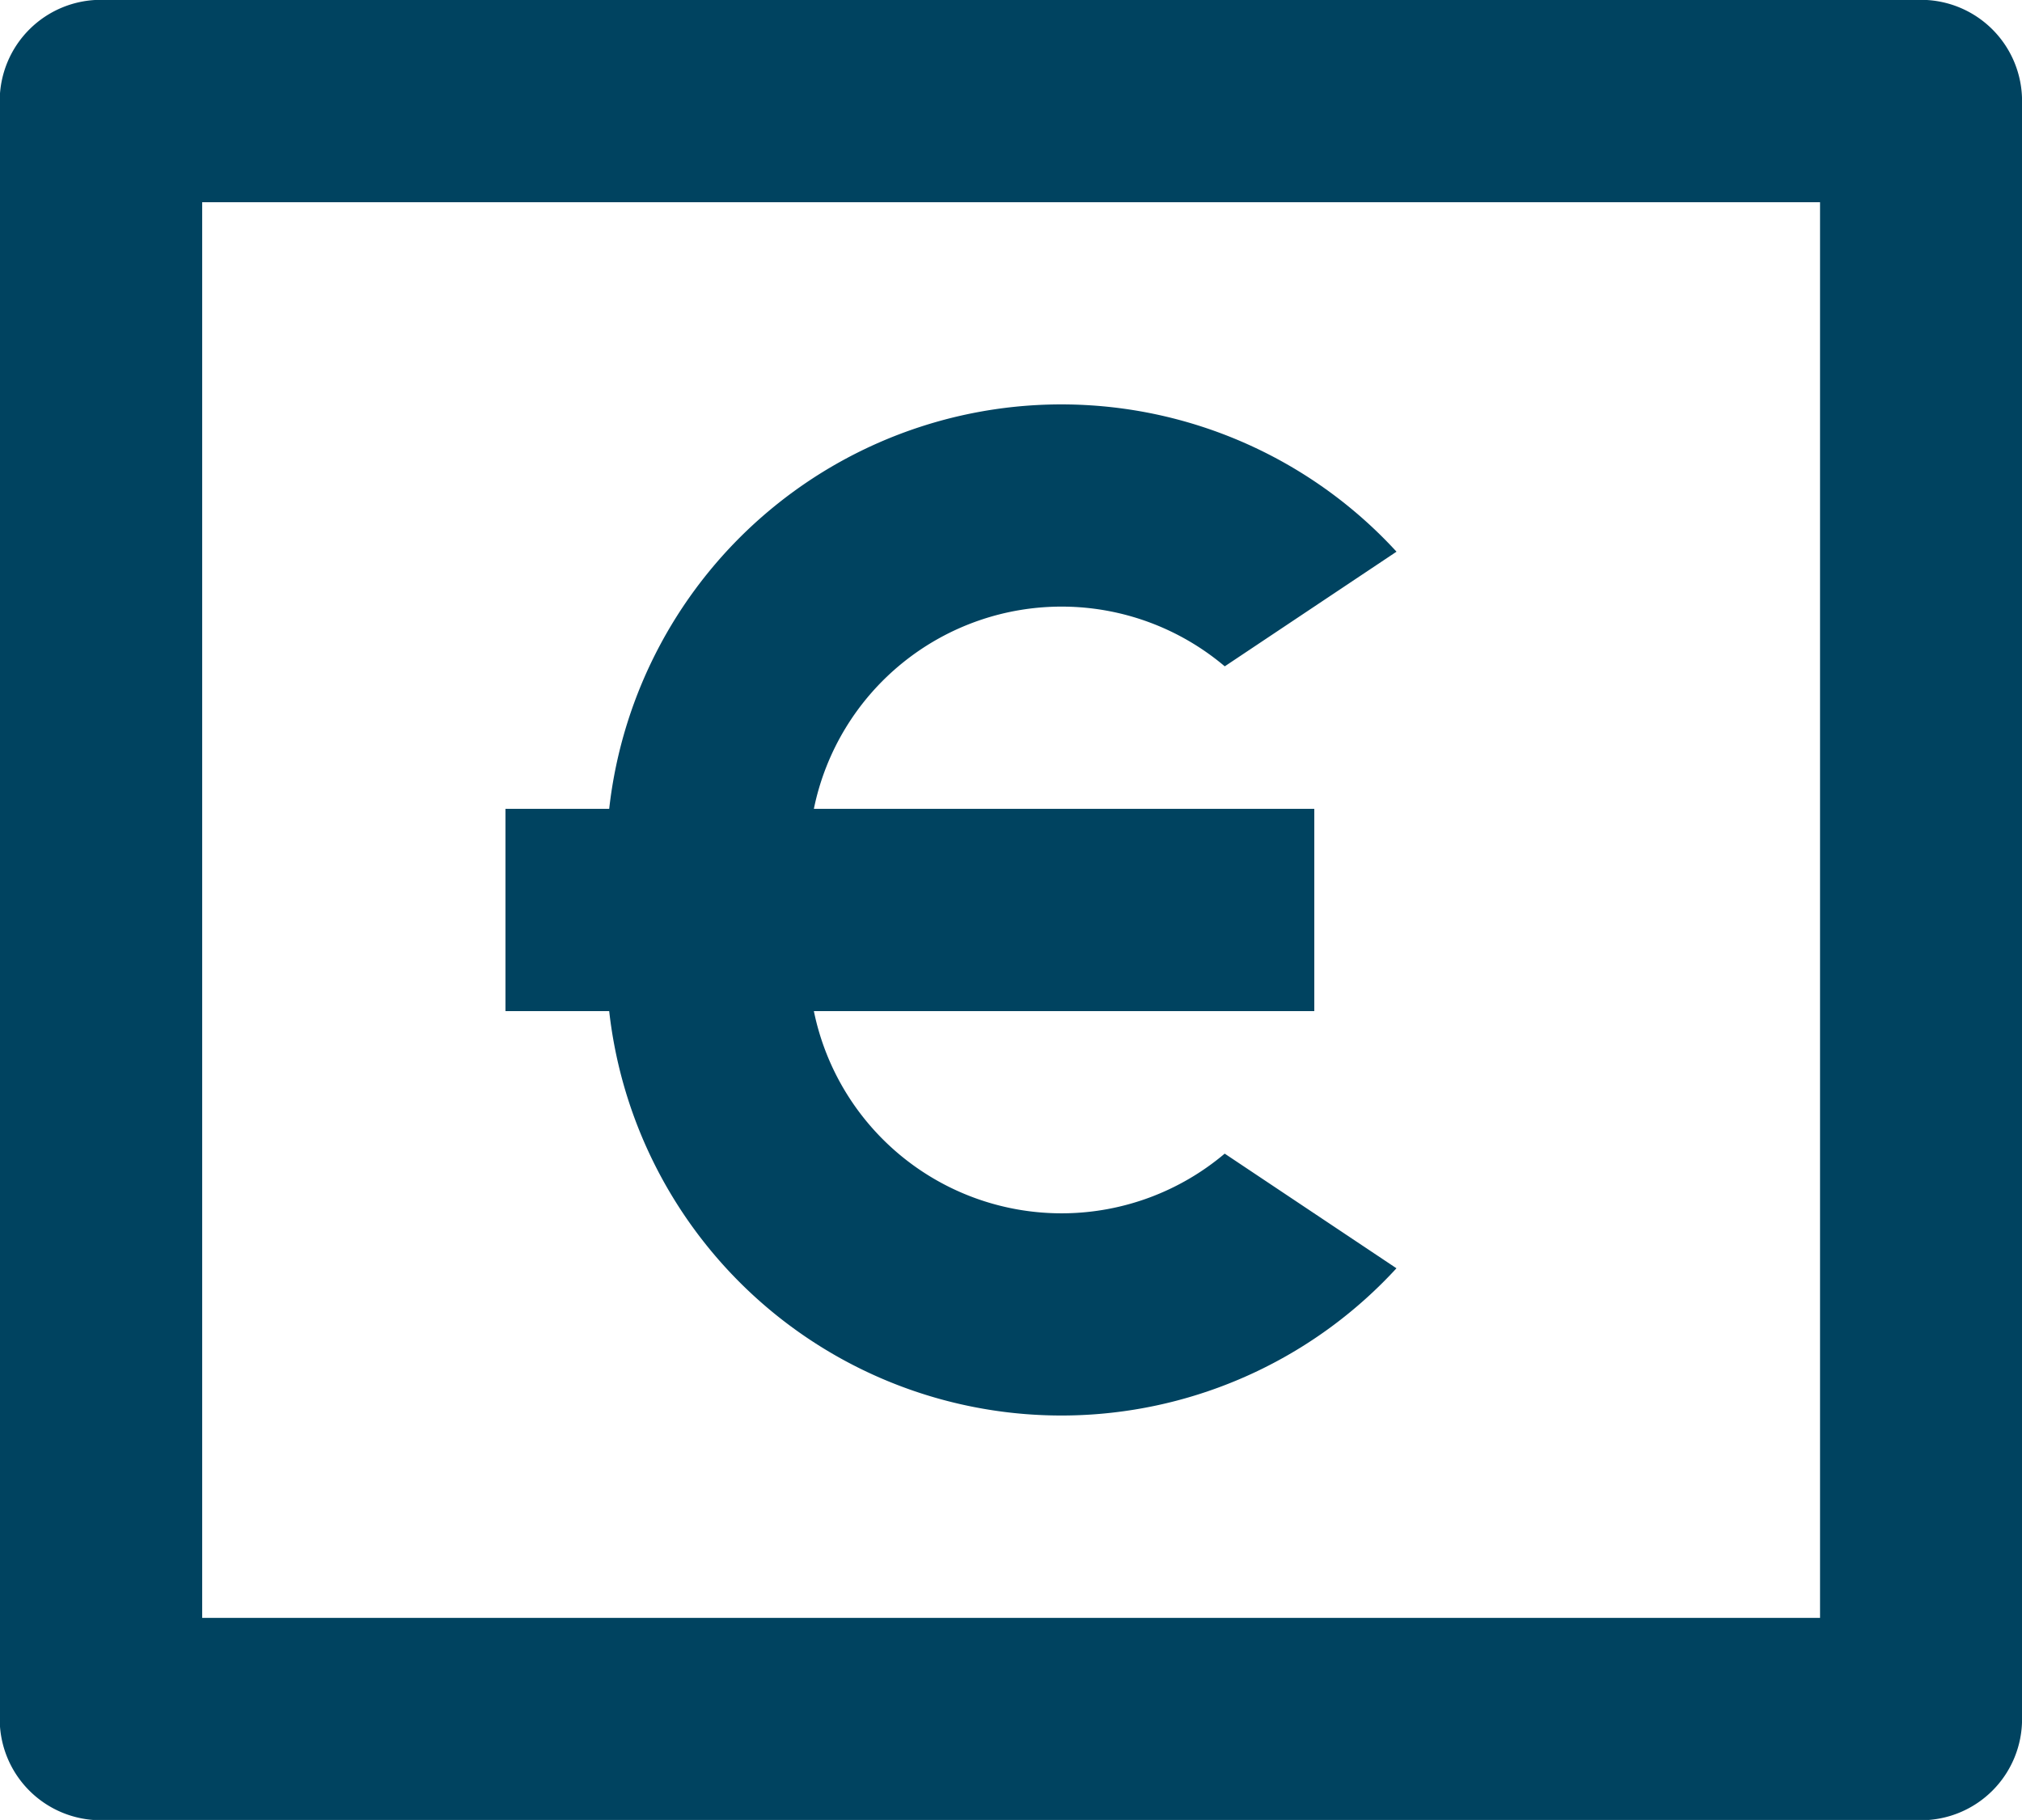 <?xml version="1.0" encoding="UTF-8"?>
<svg xmlns="http://www.w3.org/2000/svg" width="36.494" height="32.844" viewBox="0 0 36.494 32.844">
  <path id="Pfad_24" data-name="Pfad 24" d="M3.83,3H36.674A1.825,1.825,0,0,1,38.5,4.827v29.2a1.825,1.825,0,0,1-1.825,1.825H3.83A1.825,1.825,0,0,1,2,34.023V4.827A1.825,1.825,0,0,1,3.83,3ZM5.654,6.652V32.2h29.2V6.652ZM16.694,17.6h9.032V21.25H16.694a4.563,4.563,0,0,0,7.415,2.572l3.1,2.069A8.212,8.212,0,0,1,13,21.25H11.128V17.6H13a8.212,8.212,0,0,1,14.21-4.641l-3.1,2.069A4.563,4.563,0,0,0,16.694,17.6Z" transform="translate(-2.005 -3.003)" fill="#004360"></path>
</svg>
